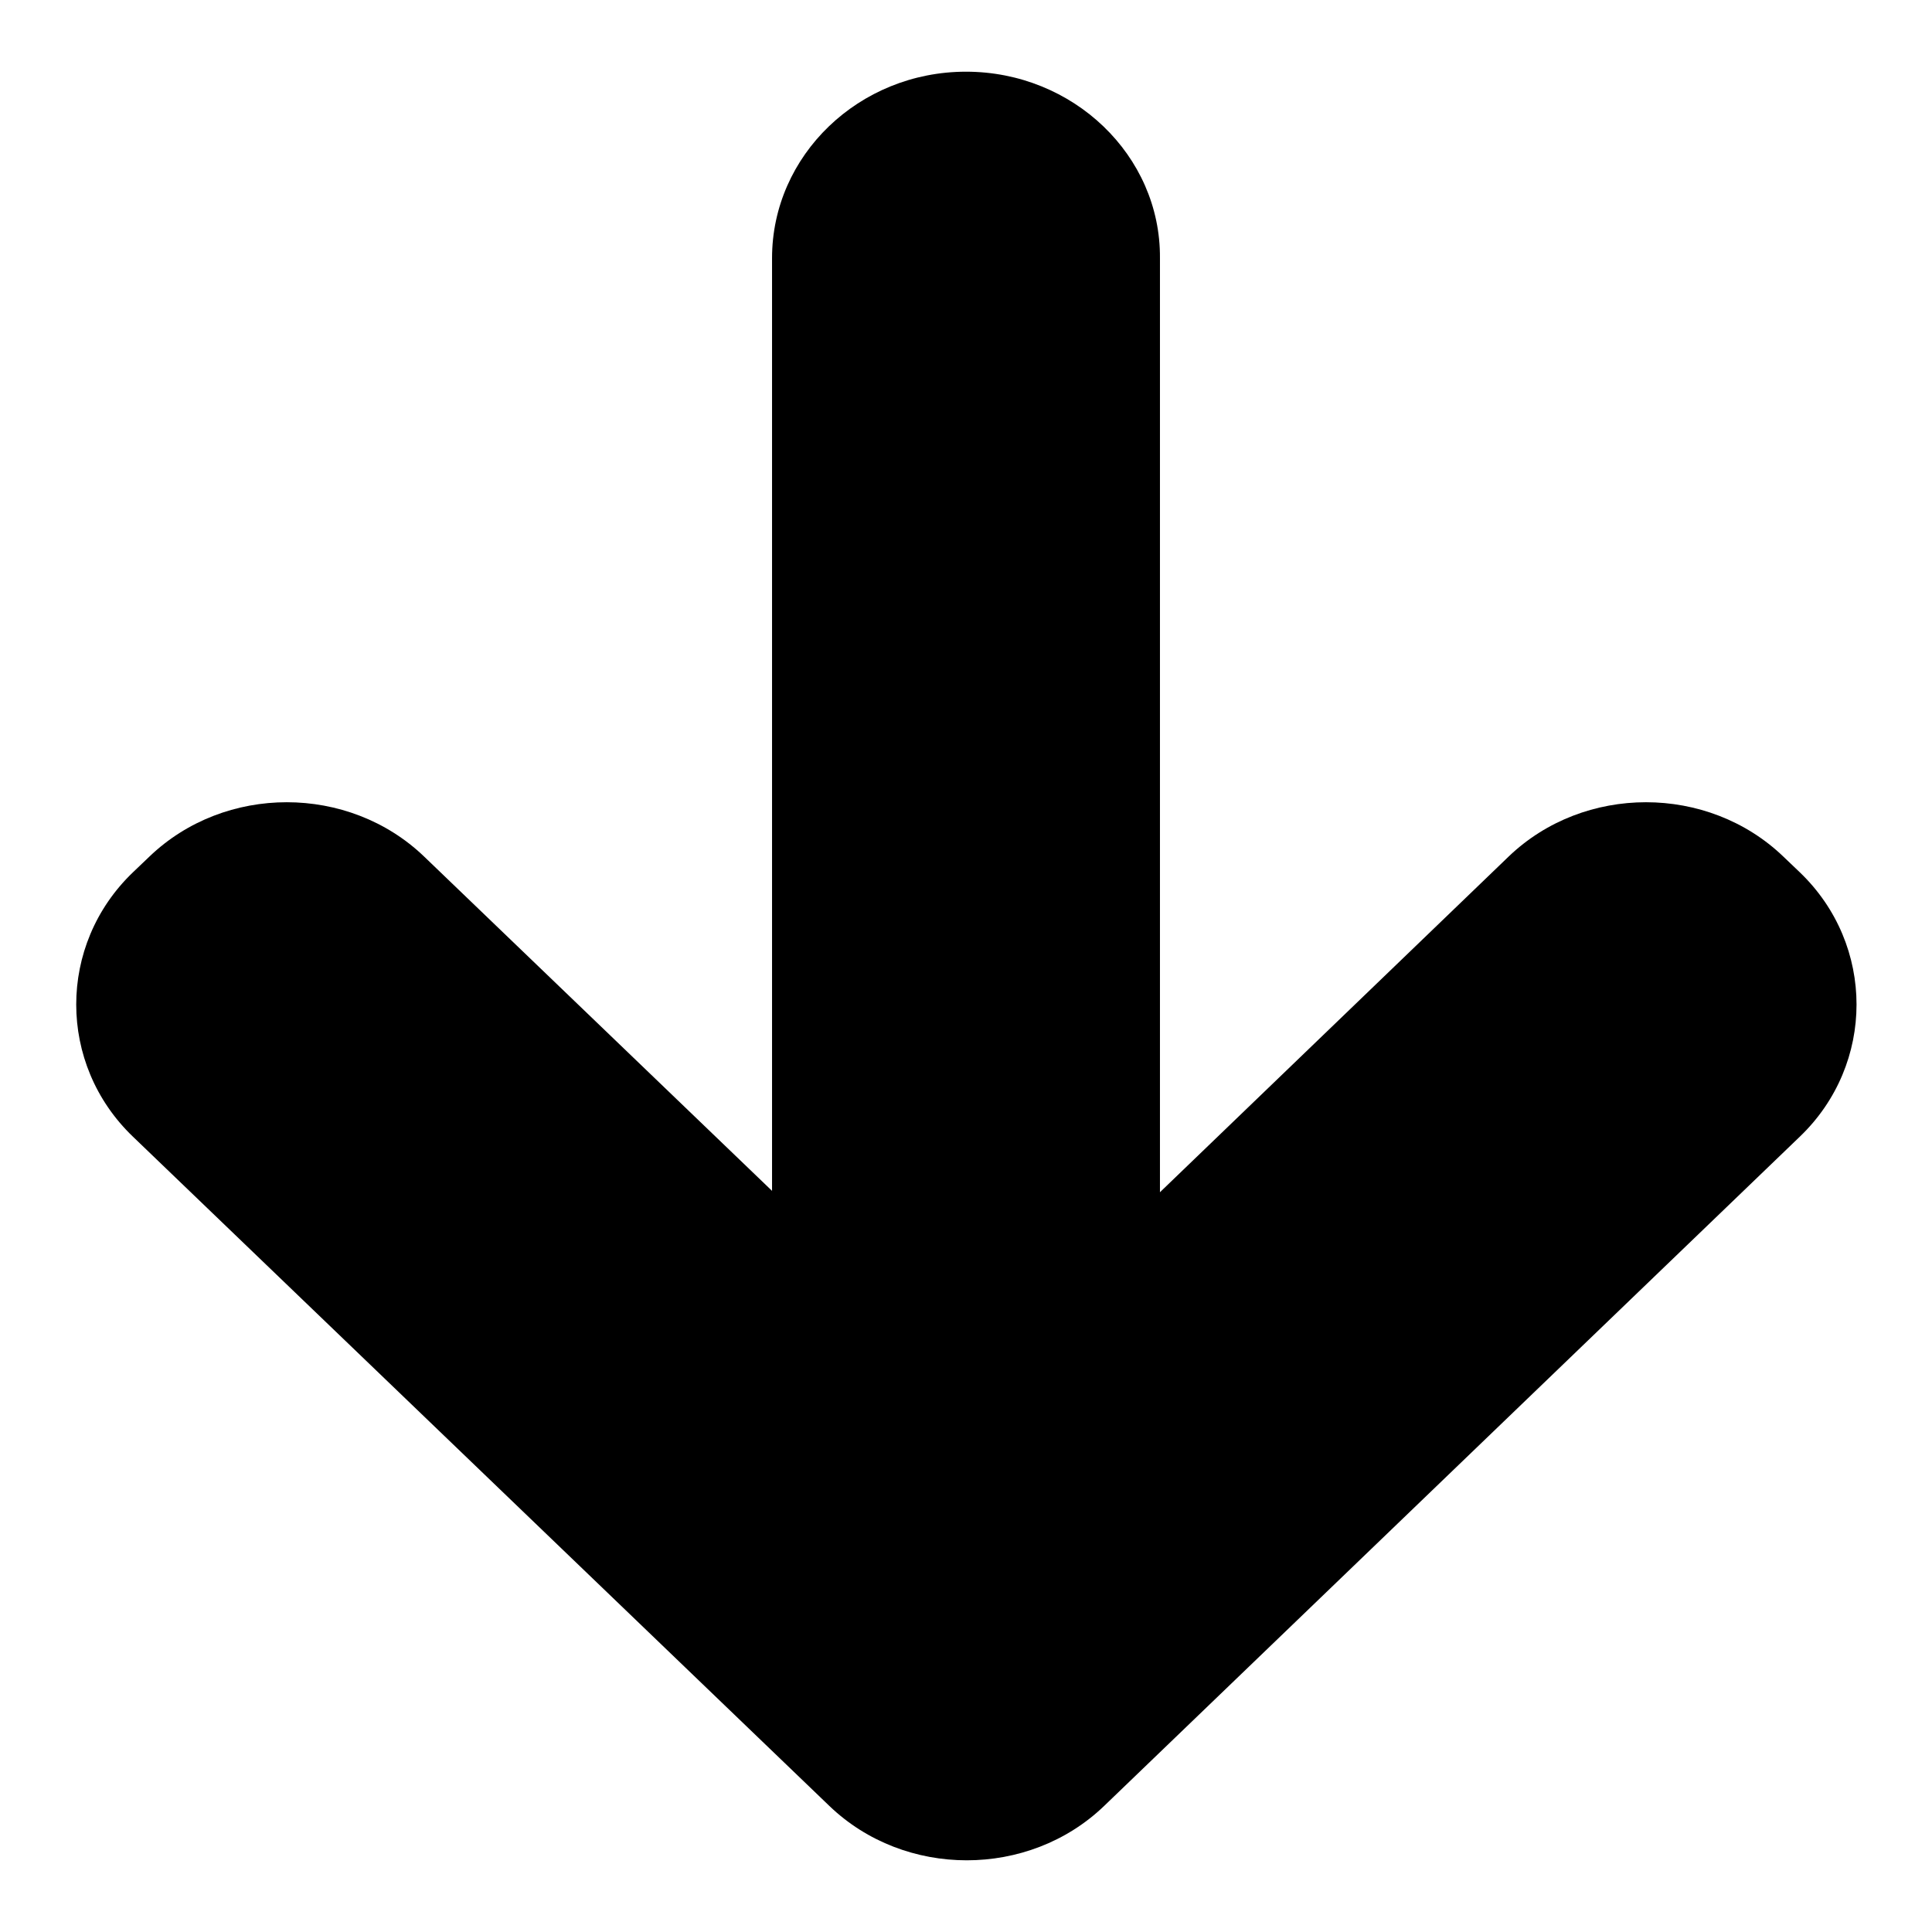 <?xml version="1.0" encoding="utf-8"?>
<!-- Svg Vector Icons : http://www.onlinewebfonts.com/icon -->
<!DOCTYPE svg PUBLIC "-//W3C//DTD SVG 1.1//EN" "http://www.w3.org/Graphics/SVG/1.1/DTD/svg11.dtd">
<svg version="1.1" xmlns="http://www.w3.org/2000/svg" xmlns:xlink="http://www.w3.org/1999/xlink" x="0px" y="0px" viewBox="0 0 256 256" enable-background="new 0 0 256 256" xml:space="preserve">
<g><g><path fill="#000000" d="M238.5,150.6c10-9.6,10-25.4,0-35l-2.2-2.1c-10-9.6-26.4-9.6-36.4,0l-53.6,51.6c-10,9.6-26.4,9.6-36.4,0l-53.7-51.6c-10-9.6-26.4-9.6-36.4,0l-2.2,2.1c-10,9.6-10,25.4,0,35l92.3,88.7c10,9.6,26.4,9.6,36.4,0L238.5,150.6z"/><path fill="#000000" d="M128,9.5c-14.2,0-25.7,11.1-25.7,24.7v136c0,13.6,11.6,24.7,25.7,24.7l0,0c14.2,0,25.7-11.1,25.7-24.7v-136C153.8,20.6,142.2,9.5,128,9.5L128,9.5z"/></g></g>
</svg>